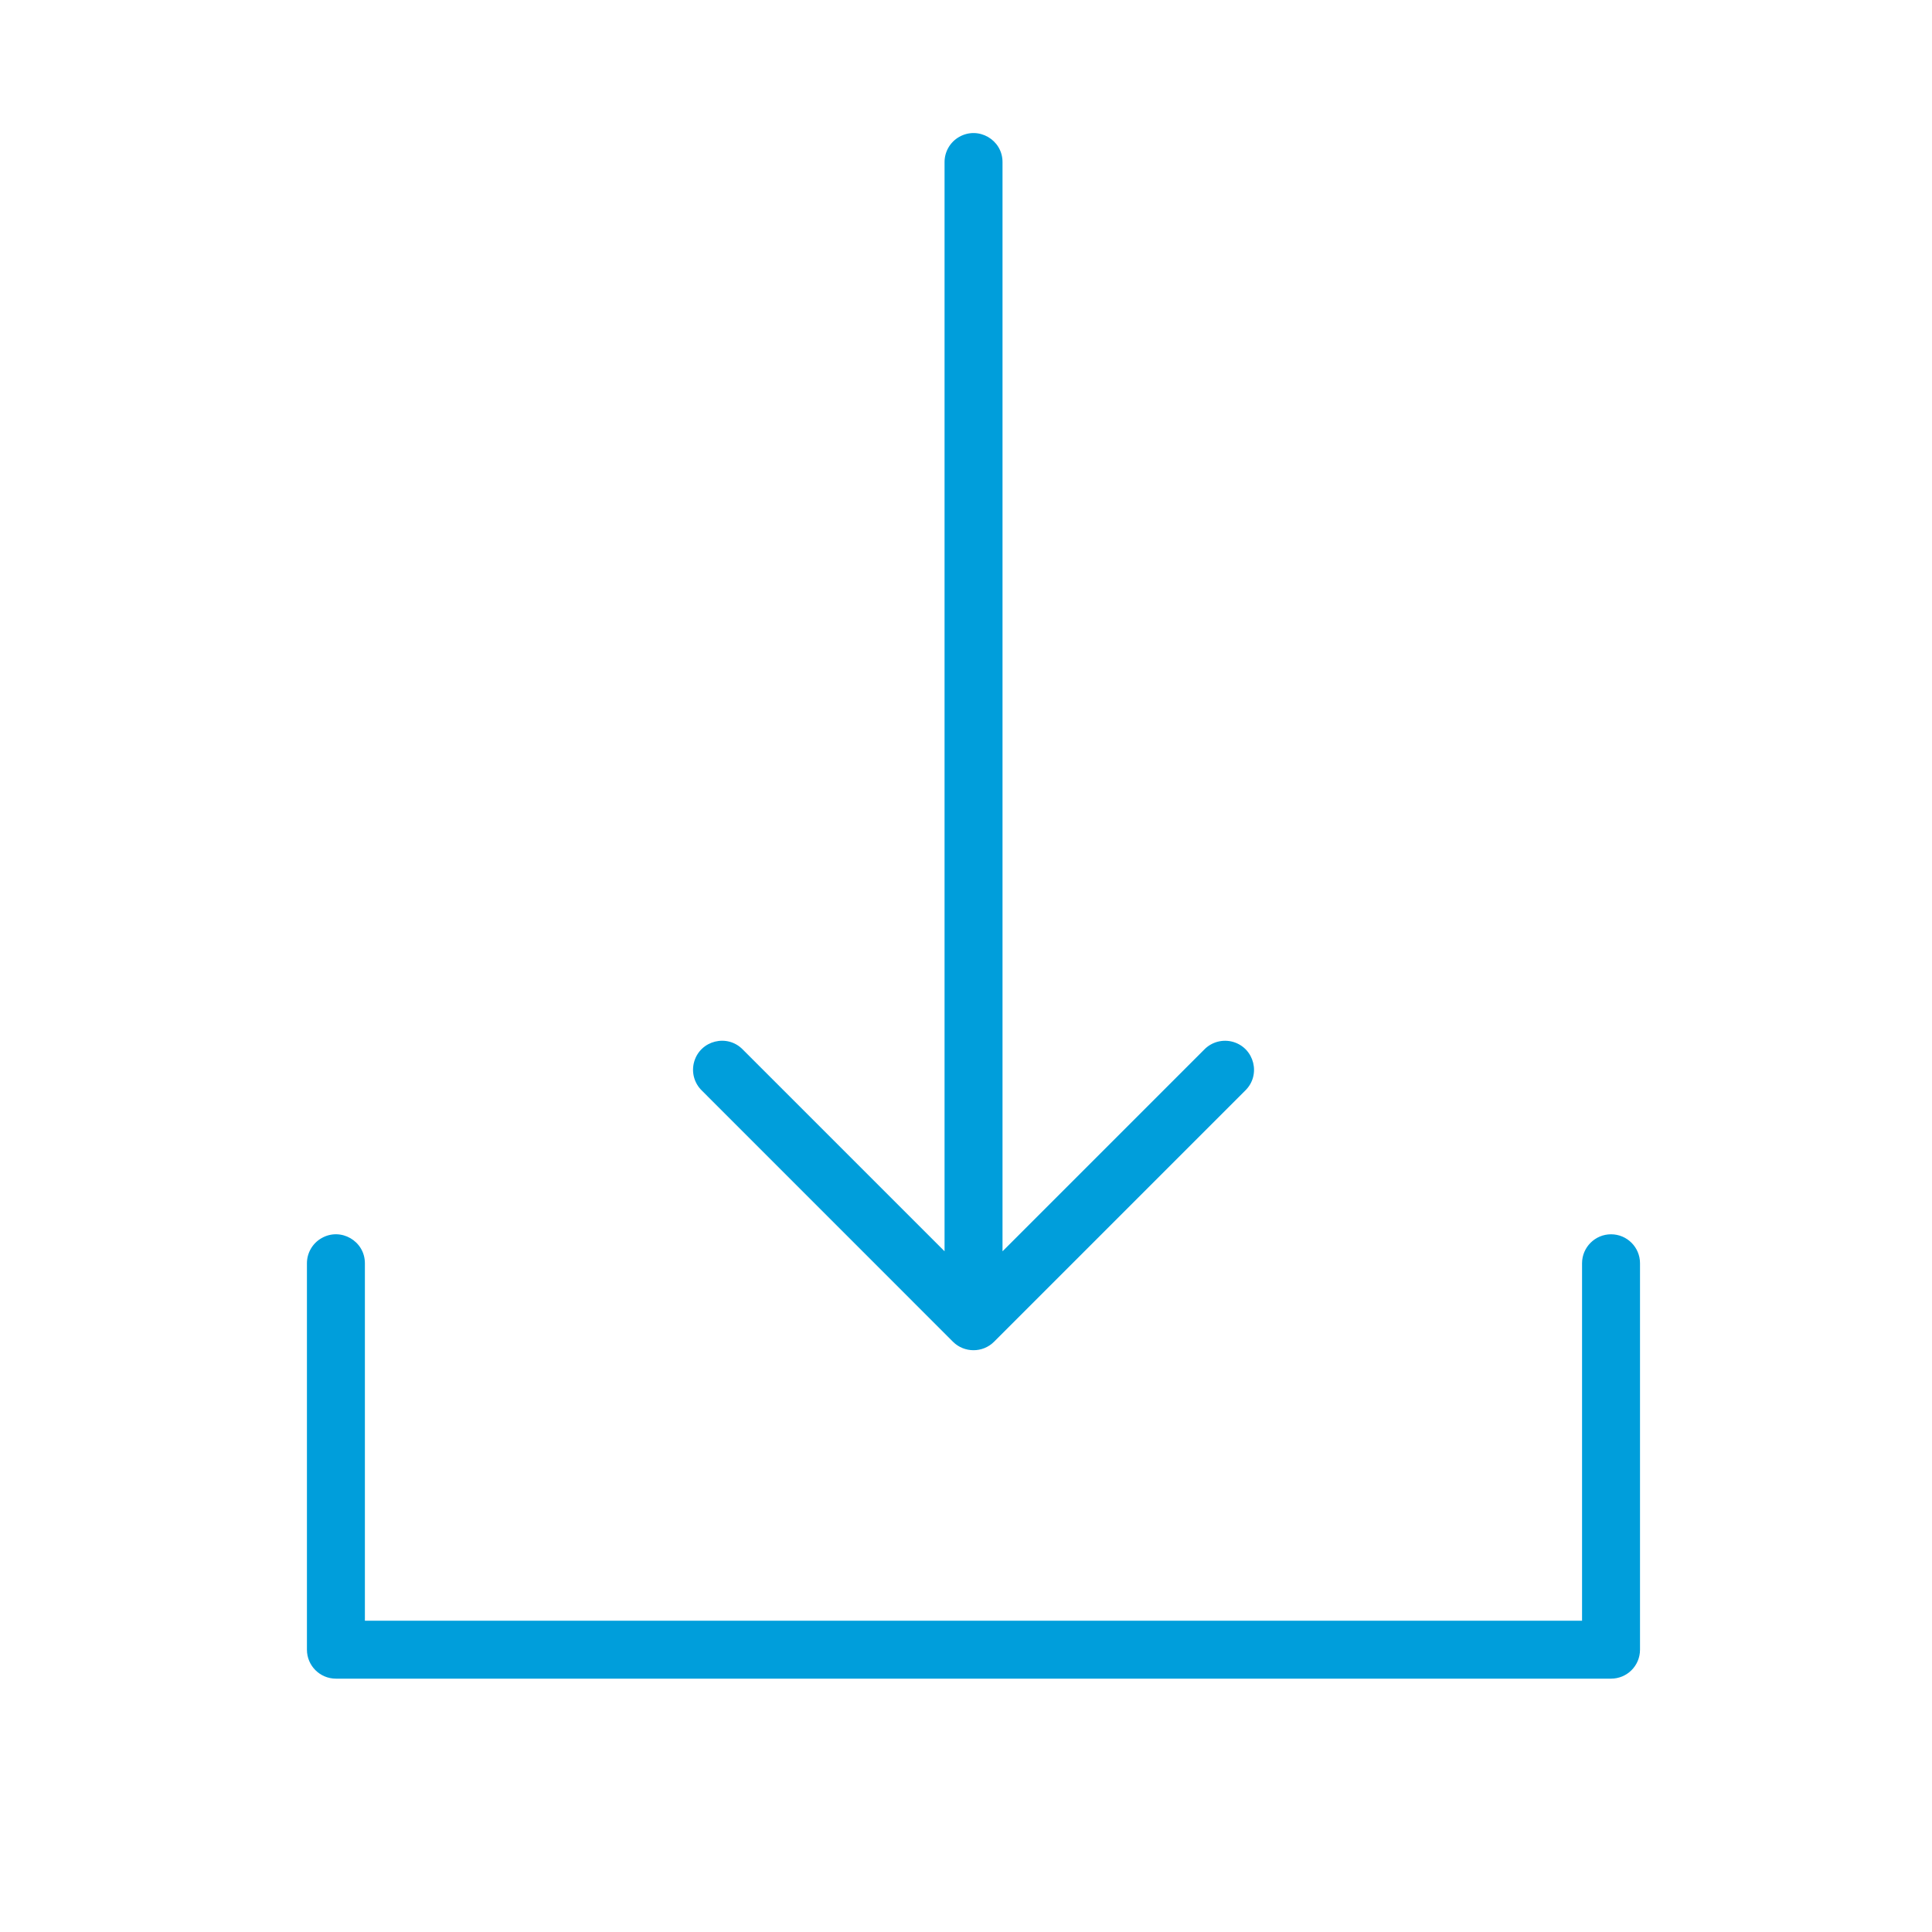 <?xml version="1.0" encoding="UTF-8"?> <svg xmlns="http://www.w3.org/2000/svg" viewBox="0 0 30.00 30.00" data-guides="{&quot;vertical&quot;:[],&quot;horizontal&quot;:[]}"><path fill="#009edb" stroke="none" fill-opacity="1" stroke-width="1" stroke-opacity="1" alignment-baseline="baseline" baseline-shift="baseline" fill-rule="evenodd" id="tSvg17e11d74b84" title="Path 1" d="M25.016 19.166C24.768 19.166 24.566 19.368 24.566 19.616C24.566 21.466 24.566 23.316 24.566 25.166C18.266 25.166 11.966 25.166 5.666 25.166C5.666 23.316 5.666 21.466 5.666 19.616C5.666 19.27 5.291 19.053 4.991 19.227C4.852 19.307 4.766 19.456 4.766 19.616C4.766 21.616 4.766 23.616 4.766 25.616C4.766 25.865 4.968 26.066 5.216 26.066C11.816 26.066 18.416 26.066 25.016 26.066C25.265 26.066 25.466 25.865 25.466 25.616C25.466 23.616 25.466 21.616 25.466 19.616C25.466 19.368 25.265 19.166 25.016 19.166Z"></path><path fill="#009edb" stroke="none" fill-opacity="1" stroke-width="1" stroke-opacity="1" alignment-baseline="baseline" baseline-shift="baseline" fill-rule="evenodd" id="tSvg2dd95ab18b" title="Path 2" d="M14.798 20.835C14.886 20.923 15.002 20.966 15.117 20.966C15.232 20.966 15.347 20.923 15.435 20.835C16.735 19.535 18.035 18.235 19.335 16.935C19.584 16.694 19.479 16.274 19.146 16.178C18.986 16.133 18.814 16.179 18.699 16.298C17.655 17.342 16.611 18.386 15.567 19.43C15.567 13.792 15.567 8.154 15.567 2.516C15.567 2.17 15.192 1.954 14.892 2.127C14.753 2.207 14.667 2.356 14.667 2.516C14.667 8.154 14.667 13.792 14.667 19.43C13.623 18.386 12.579 17.342 11.535 16.298C11.295 16.049 10.874 16.154 10.779 16.487C10.733 16.647 10.779 16.819 10.899 16.935C12.199 18.235 13.499 19.535 14.798 20.835Z"></path><defs></defs></svg> 